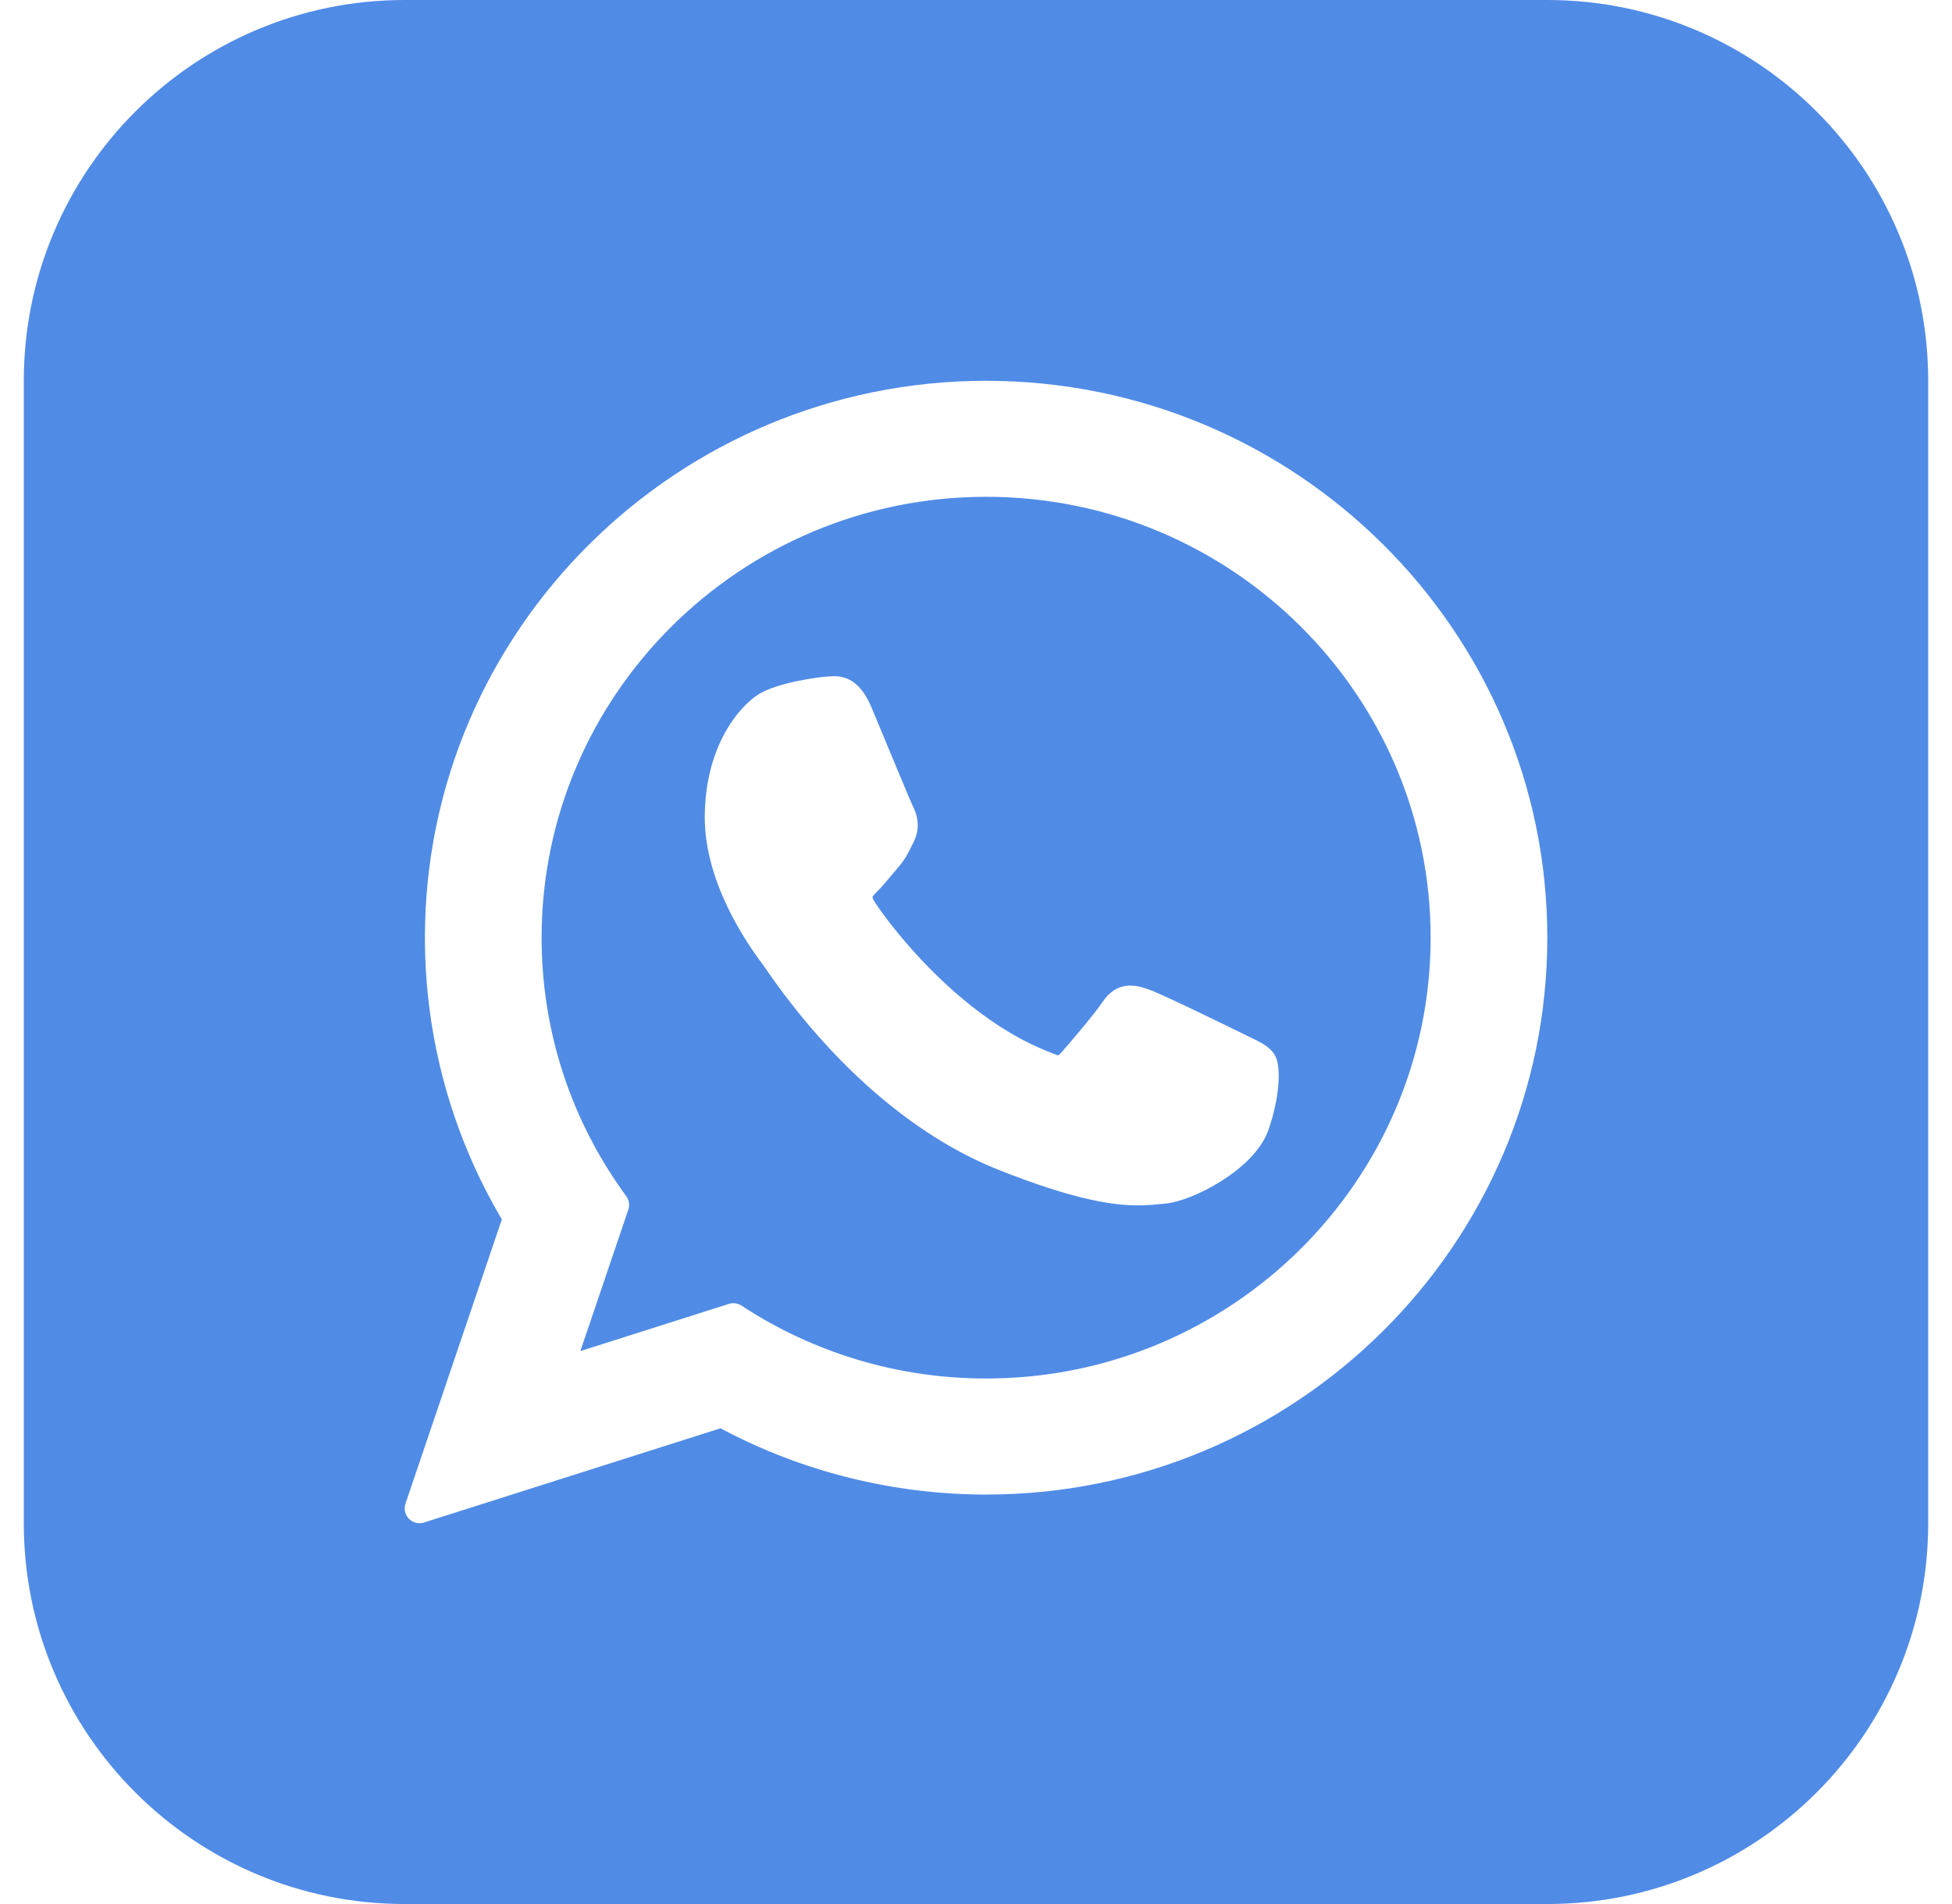<svg width="41" height="40" viewBox="0 0 41 40" fill="none" xmlns="http://www.w3.org/2000/svg">
<path fill-rule="evenodd" clip-rule="evenodd" d="M0.5 8C0.5 3.582 4.082 0 8.5 0H32.5C36.918 0 40.5 3.582 40.5 8V32C40.5 36.418 36.918 40 32.5 40H8.5C4.082 40 0.5 36.418 0.5 32V8ZM26.259 21.791L26.2 21.762L26.2 21.762C25.886 21.608 24.432 20.896 24.151 20.795C24.024 20.749 23.889 20.705 23.744 20.705C23.508 20.705 23.309 20.822 23.155 21.054C22.98 21.314 22.451 21.932 22.287 22.117C22.266 22.141 22.237 22.17 22.219 22.17C22.204 22.17 21.933 22.059 21.851 22.023C19.974 21.208 18.549 19.247 18.354 18.917C18.329 18.874 18.325 18.852 18.325 18.848L18.325 18.848C18.331 18.822 18.395 18.759 18.427 18.726C18.522 18.632 18.625 18.508 18.725 18.388L18.725 18.388L18.726 18.388C18.772 18.331 18.819 18.275 18.867 18.22C19.012 18.051 19.076 17.921 19.151 17.769L19.151 17.769L19.19 17.69C19.373 17.327 19.217 17.021 19.167 16.922C19.135 16.859 18.701 15.814 18.46 15.234C18.384 15.051 18.327 14.914 18.308 14.869C18.119 14.417 17.869 14.206 17.523 14.206L17.506 14.206C17.503 14.207 17.499 14.207 17.494 14.207C17.481 14.208 17.455 14.209 17.388 14.212C17.223 14.219 16.328 14.337 15.933 14.586C15.513 14.851 14.803 15.694 14.803 17.177C14.803 18.512 15.65 19.772 16.014 20.251C16.021 20.261 16.034 20.28 16.052 20.306L16.052 20.306L16.064 20.323C17.456 22.357 19.192 23.864 20.952 24.567C22.647 25.244 23.449 25.323 23.905 25.323H23.905C24.097 25.323 24.251 25.308 24.386 25.294L24.472 25.286C25.057 25.234 26.343 24.567 26.636 23.754C26.867 23.114 26.927 22.414 26.774 22.16C26.669 21.988 26.488 21.901 26.259 21.791L26.259 21.791ZM8.925 19.699C8.925 13.248 14.213 8 20.713 8C27.212 8 32.5 13.248 32.5 19.699C32.5 26.15 27.212 31.398 20.713 31.398C18.764 31.398 16.838 30.917 15.134 30.006L8.906 31.985C8.851 32.003 8.792 32.005 8.736 31.991C8.681 31.977 8.63 31.948 8.589 31.907C8.549 31.866 8.521 31.814 8.508 31.758C8.495 31.701 8.498 31.643 8.517 31.588L10.541 25.616C9.483 23.828 8.925 21.786 8.925 19.699ZM15.575 27.429C17.102 28.431 18.879 28.96 20.713 28.96C25.861 28.96 30.049 24.806 30.049 19.699C30.049 14.592 25.861 10.437 20.713 10.437C15.565 10.437 11.376 14.592 11.376 19.699C11.376 21.662 11.991 23.54 13.153 25.129C13.183 25.169 13.203 25.216 13.21 25.265C13.218 25.315 13.213 25.366 13.197 25.413L12.19 28.384L15.31 27.392C15.354 27.378 15.401 27.374 15.447 27.381C15.492 27.387 15.537 27.403 15.575 27.429Z" fill="#508BE6"/>
</svg>
